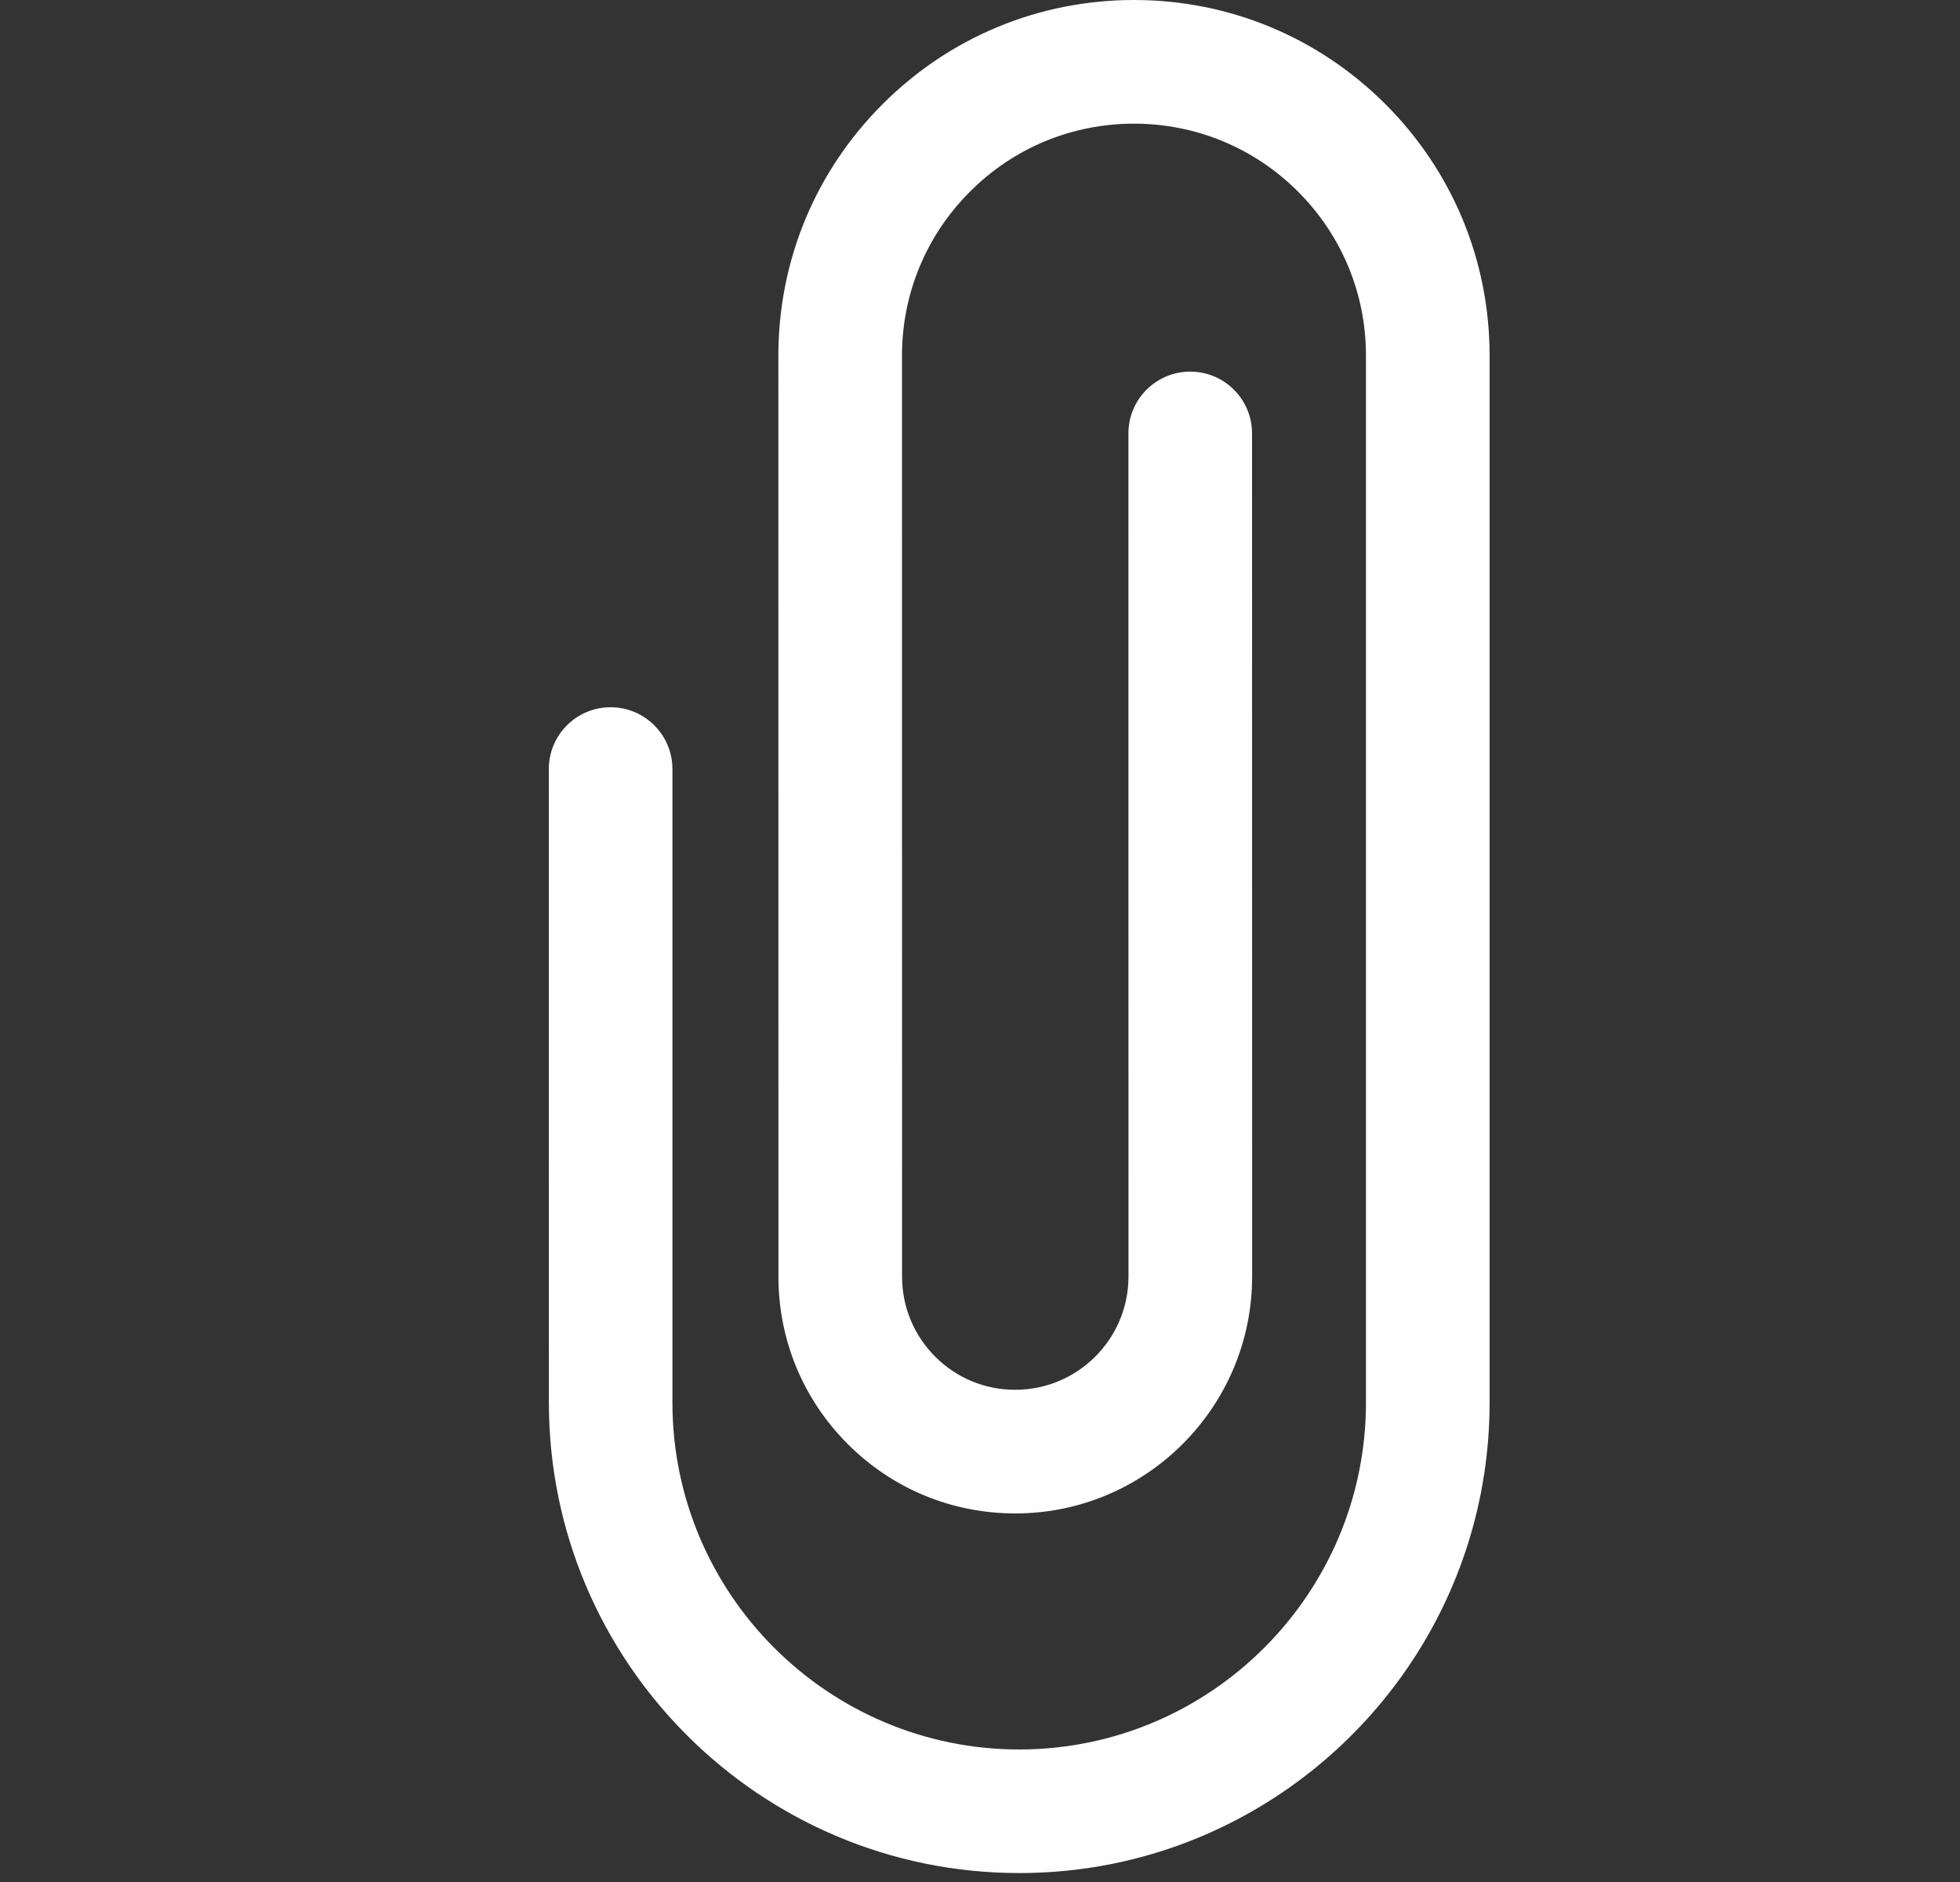 <?xml version="1.0" encoding="UTF-8"?>
<svg width="25px" height="24px" viewBox="0 0 25 24" version="1.1" xmlns="http://www.w3.org/2000/svg" xmlns:xlink="http://www.w3.org/1999/xlink">
    <rect x="0" y="0" width="25" height="24" fill="#333333" stroke="none"/>
    <title>icon_attach</title>
    <g id="⭕️컨펌완료" stroke="none" stroke-width="1" fill="none" fill-rule="evenodd">
        <g id="01Media_01Notices_view(로그인-전)" transform="translate(-425, -1808)" fill="#FEFEFE">
            <g id="Group-3" transform="translate(426, 1807)">
                <g id="Image/icon/24px/file-2" transform="translate(0, 1)">
                    <g id="Group-3" transform="translate(6, 0)">
                        <path d="M10.671,1.328 C9.814,0.472 8.675,3.70768443e-05 7.464,3.70768443e-05 C6.253,3.70768443e-05 5.113,0.472 4.257,1.329 C3.4,2.185 2.928,3.324 2.928,4.536 L2.929,16.28 C2.929,17.086 3.243,17.845 3.814,18.416 C4.384,18.986 5.143,19.3 5.95,19.3 C7.616,19.3 8.971,17.945 8.971,16.279 L8.97,5.527 C8.97,5.092 8.617,4.739 8.182,4.739 C7.746,4.739 7.393,5.092 7.393,5.527 L7.394,16.279 C7.394,17.076 6.746,17.723 5.95,17.723 C5.564,17.724 5.201,17.573 4.929,17.301 C4.656,17.028 4.506,16.665 4.506,16.28 L4.505,4.536 C4.505,3.746 4.813,3.003 5.372,2.444 C5.93,1.885 6.674,1.577 7.464,1.577 C8.254,1.577 8.997,1.885 9.556,2.443 C10.115,3.002 10.423,3.745 10.423,4.535 L10.423,17.886 C10.423,20.325 8.439,22.309 6.001,22.31 C3.562,22.31 1.577,20.325 1.577,17.887 L1.577,9.808 C1.577,9.372 1.224,9.019 0.788,9.019 C0.353,9.019 0,9.372 0,9.808 L0.001,17.887 C0.001,21.195 2.692,23.886 6.001,23.886 C6.811,23.886 7.584,23.725 8.289,23.433 C10.466,22.531 12,20.384 12,17.886 L12,4.535 C12,3.324 11.528,2.185 10.671,1.328" id="Fill-1"></path>
                    </g>
                </g>
            </g>
        </g>
    </g>
</svg>